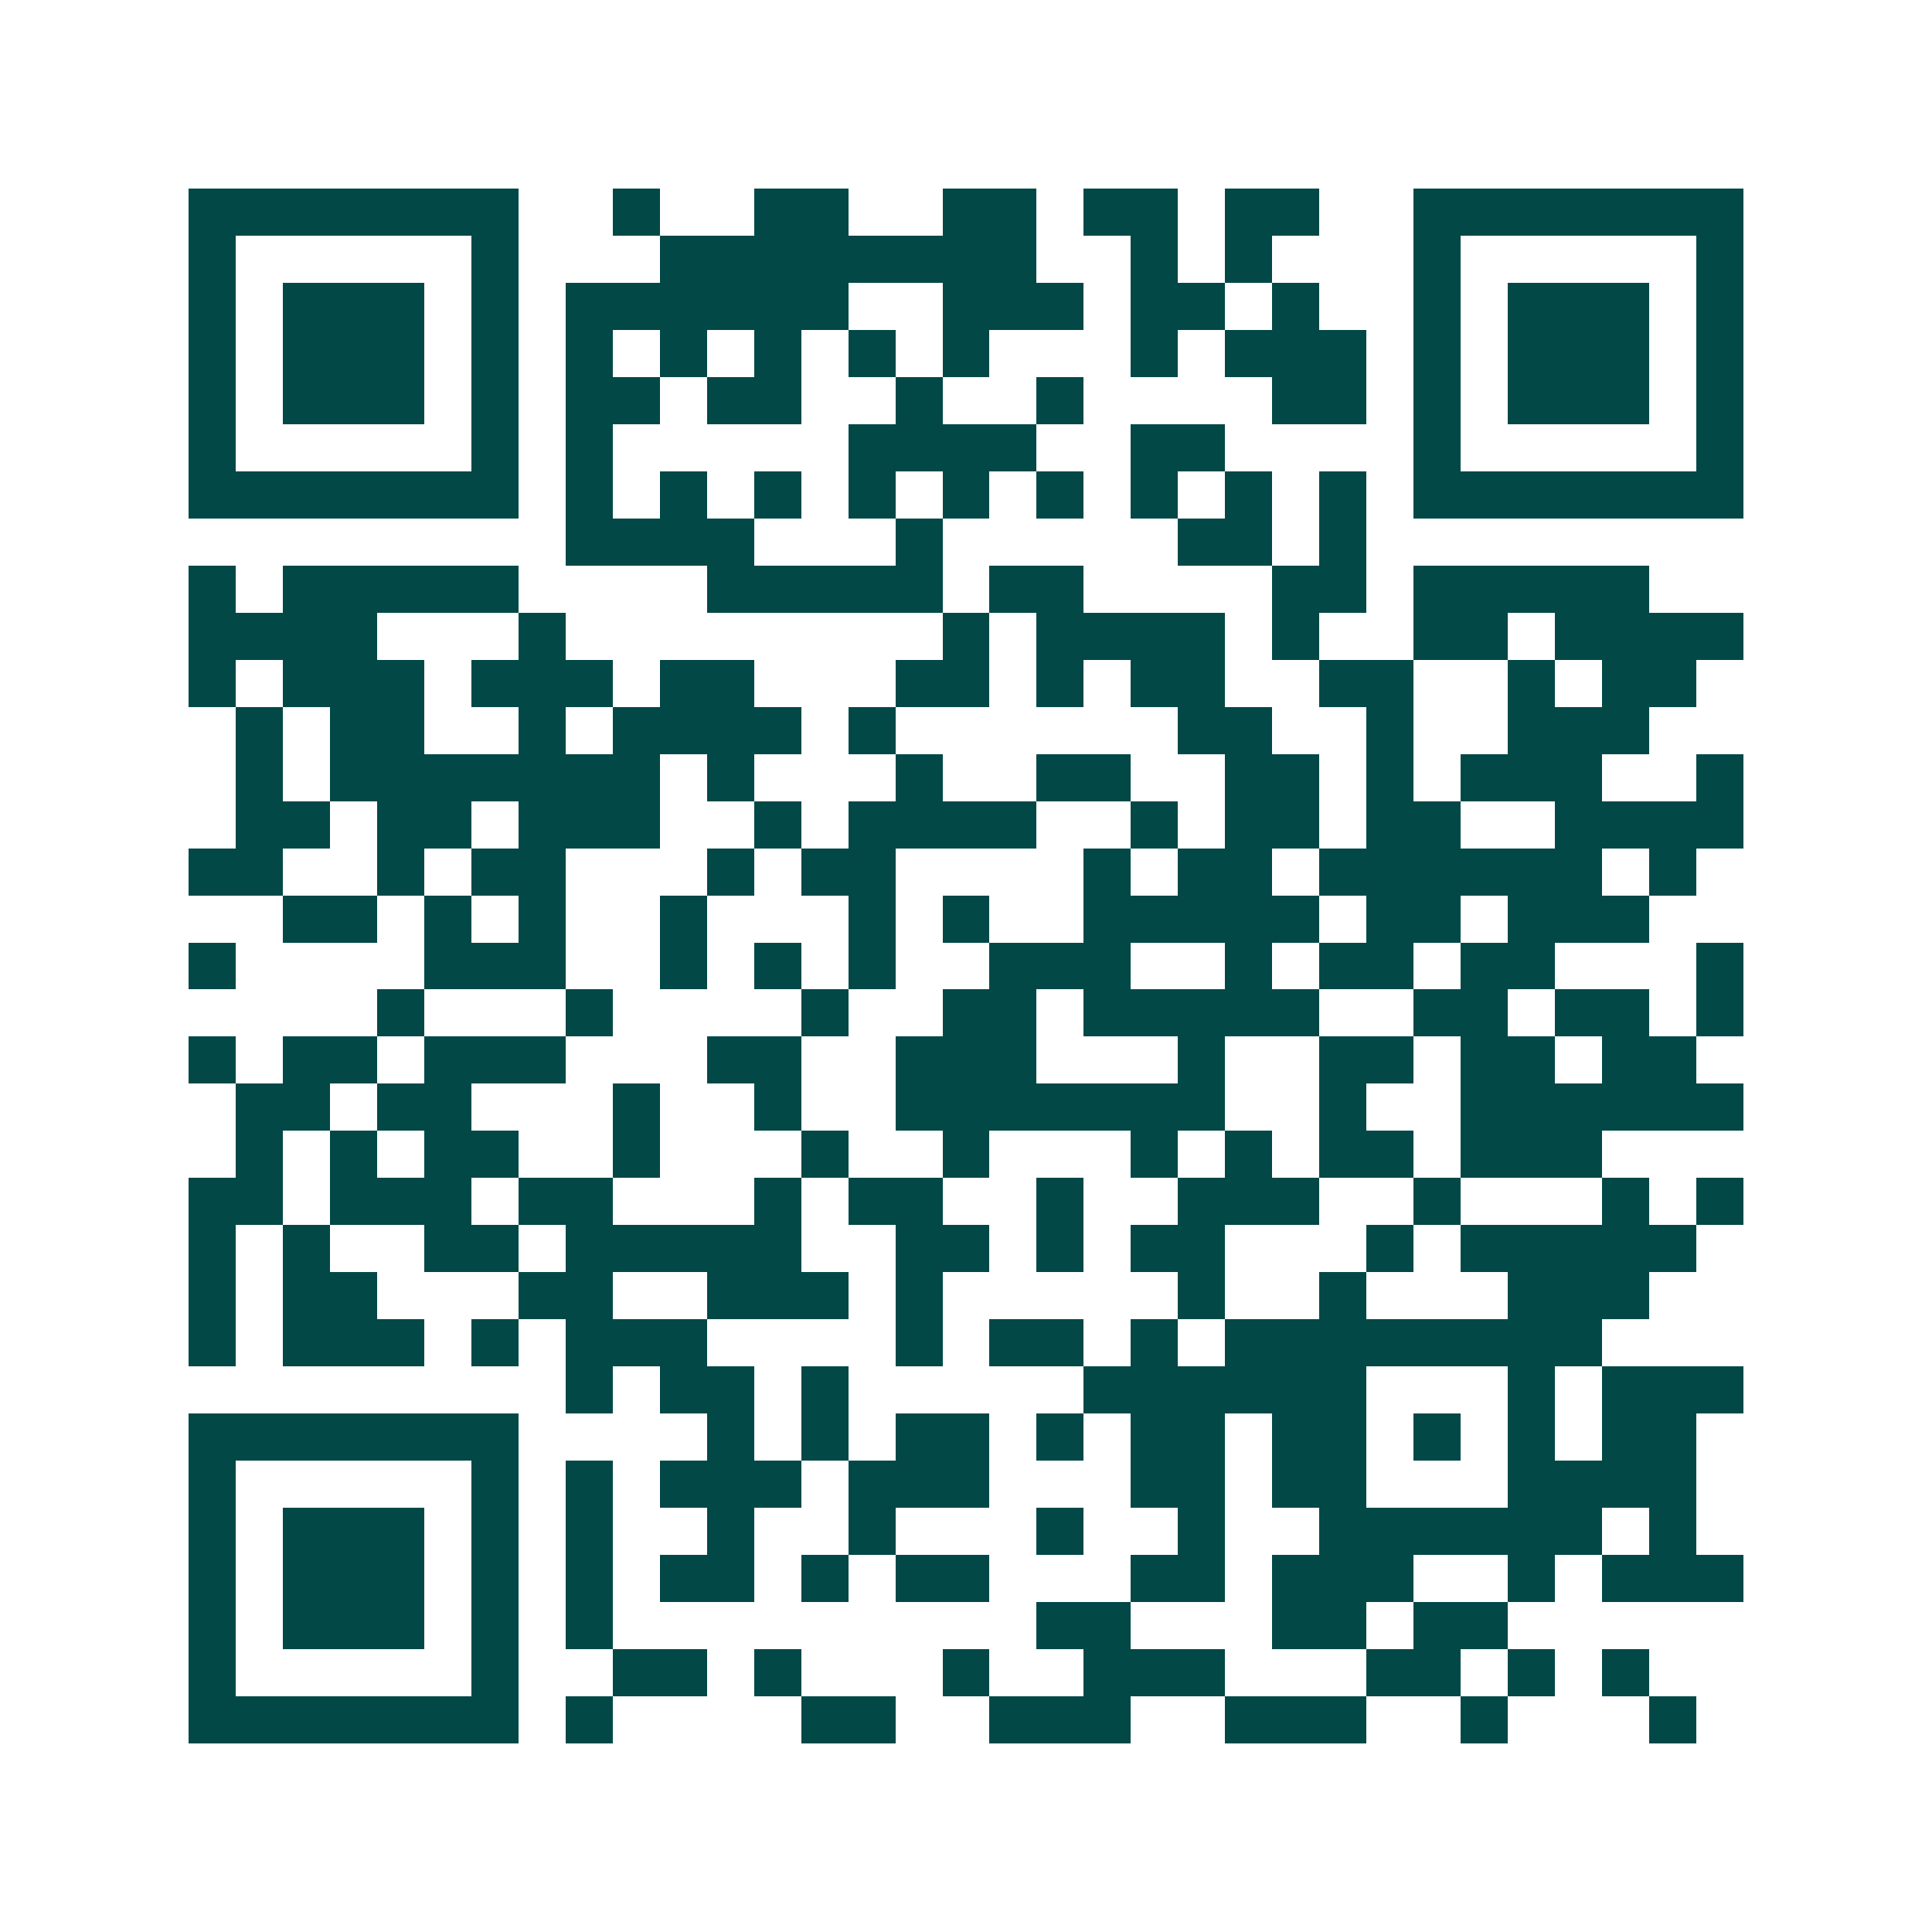 <svg xmlns="http://www.w3.org/2000/svg" width="200" height="200" viewBox="0 0 41 41" shape-rendering="crispEdges"><path fill="#ffffff" d="M0 0h41v41H0z"/><path stroke="#014847" d="M4 4.5h7m2 0h1m2 0h2m2 0h2m1 0h2m1 0h2m2 0h7M4 5.5h1m5 0h1m3 0h8m2 0h1m1 0h1m3 0h1m5 0h1M4 6.5h1m1 0h3m1 0h1m1 0h6m2 0h3m1 0h2m1 0h1m2 0h1m1 0h3m1 0h1M4 7.5h1m1 0h3m1 0h1m1 0h1m1 0h1m1 0h1m1 0h1m1 0h1m3 0h1m1 0h3m1 0h1m1 0h3m1 0h1M4 8.5h1m1 0h3m1 0h1m1 0h2m1 0h2m2 0h1m2 0h1m4 0h2m1 0h1m1 0h3m1 0h1M4 9.5h1m5 0h1m1 0h1m5 0h4m2 0h2m4 0h1m5 0h1M4 10.5h7m1 0h1m1 0h1m1 0h1m1 0h1m1 0h1m1 0h1m1 0h1m1 0h1m1 0h1m1 0h7M12 11.5h4m3 0h1m5 0h2m1 0h1M4 12.5h1m1 0h5m4 0h5m1 0h2m4 0h2m1 0h5M4 13.5h4m3 0h1m8 0h1m1 0h4m1 0h1m2 0h2m1 0h4M4 14.5h1m1 0h3m1 0h3m1 0h2m3 0h2m1 0h1m1 0h2m2 0h2m2 0h1m1 0h2M5 15.5h1m1 0h2m2 0h1m1 0h4m1 0h1m6 0h2m2 0h1m2 0h3M5 16.5h1m1 0h7m1 0h1m3 0h1m2 0h2m2 0h2m1 0h1m1 0h3m2 0h1M5 17.5h2m1 0h2m1 0h3m2 0h1m1 0h4m2 0h1m1 0h2m1 0h2m2 0h4M4 18.5h2m2 0h1m1 0h2m3 0h1m1 0h2m4 0h1m1 0h2m1 0h6m1 0h1M6 19.5h2m1 0h1m1 0h1m2 0h1m3 0h1m1 0h1m2 0h5m1 0h2m1 0h3M4 20.5h1m4 0h3m2 0h1m1 0h1m1 0h1m2 0h3m2 0h1m1 0h2m1 0h2m3 0h1M8 21.5h1m3 0h1m4 0h1m2 0h2m1 0h5m2 0h2m1 0h2m1 0h1M4 22.5h1m1 0h2m1 0h3m3 0h2m2 0h3m3 0h1m2 0h2m1 0h2m1 0h2M5 23.5h2m1 0h2m3 0h1m2 0h1m2 0h7m2 0h1m2 0h6M5 24.5h1m1 0h1m1 0h2m2 0h1m3 0h1m2 0h1m3 0h1m1 0h1m1 0h2m1 0h3M4 25.5h2m1 0h3m1 0h2m3 0h1m1 0h2m2 0h1m2 0h3m2 0h1m3 0h1m1 0h1M4 26.5h1m1 0h1m2 0h2m1 0h5m2 0h2m1 0h1m1 0h2m3 0h1m1 0h5M4 27.5h1m1 0h2m3 0h2m2 0h3m1 0h1m5 0h1m2 0h1m3 0h3M4 28.5h1m1 0h3m1 0h1m1 0h3m4 0h1m1 0h2m1 0h1m1 0h8M12 29.5h1m1 0h2m1 0h1m5 0h6m3 0h1m1 0h3M4 30.5h7m4 0h1m1 0h1m1 0h2m1 0h1m1 0h2m1 0h2m1 0h1m1 0h1m1 0h2M4 31.5h1m5 0h1m1 0h1m1 0h3m1 0h3m3 0h2m1 0h2m3 0h4M4 32.5h1m1 0h3m1 0h1m1 0h1m2 0h1m2 0h1m3 0h1m2 0h1m2 0h6m1 0h1M4 33.5h1m1 0h3m1 0h1m1 0h1m1 0h2m1 0h1m1 0h2m3 0h2m1 0h3m2 0h1m1 0h3M4 34.5h1m1 0h3m1 0h1m1 0h1m9 0h2m3 0h2m1 0h2M4 35.5h1m5 0h1m2 0h2m1 0h1m3 0h1m2 0h3m3 0h2m1 0h1m1 0h1M4 36.5h7m1 0h1m4 0h2m2 0h3m2 0h3m2 0h1m3 0h1"/></svg>
